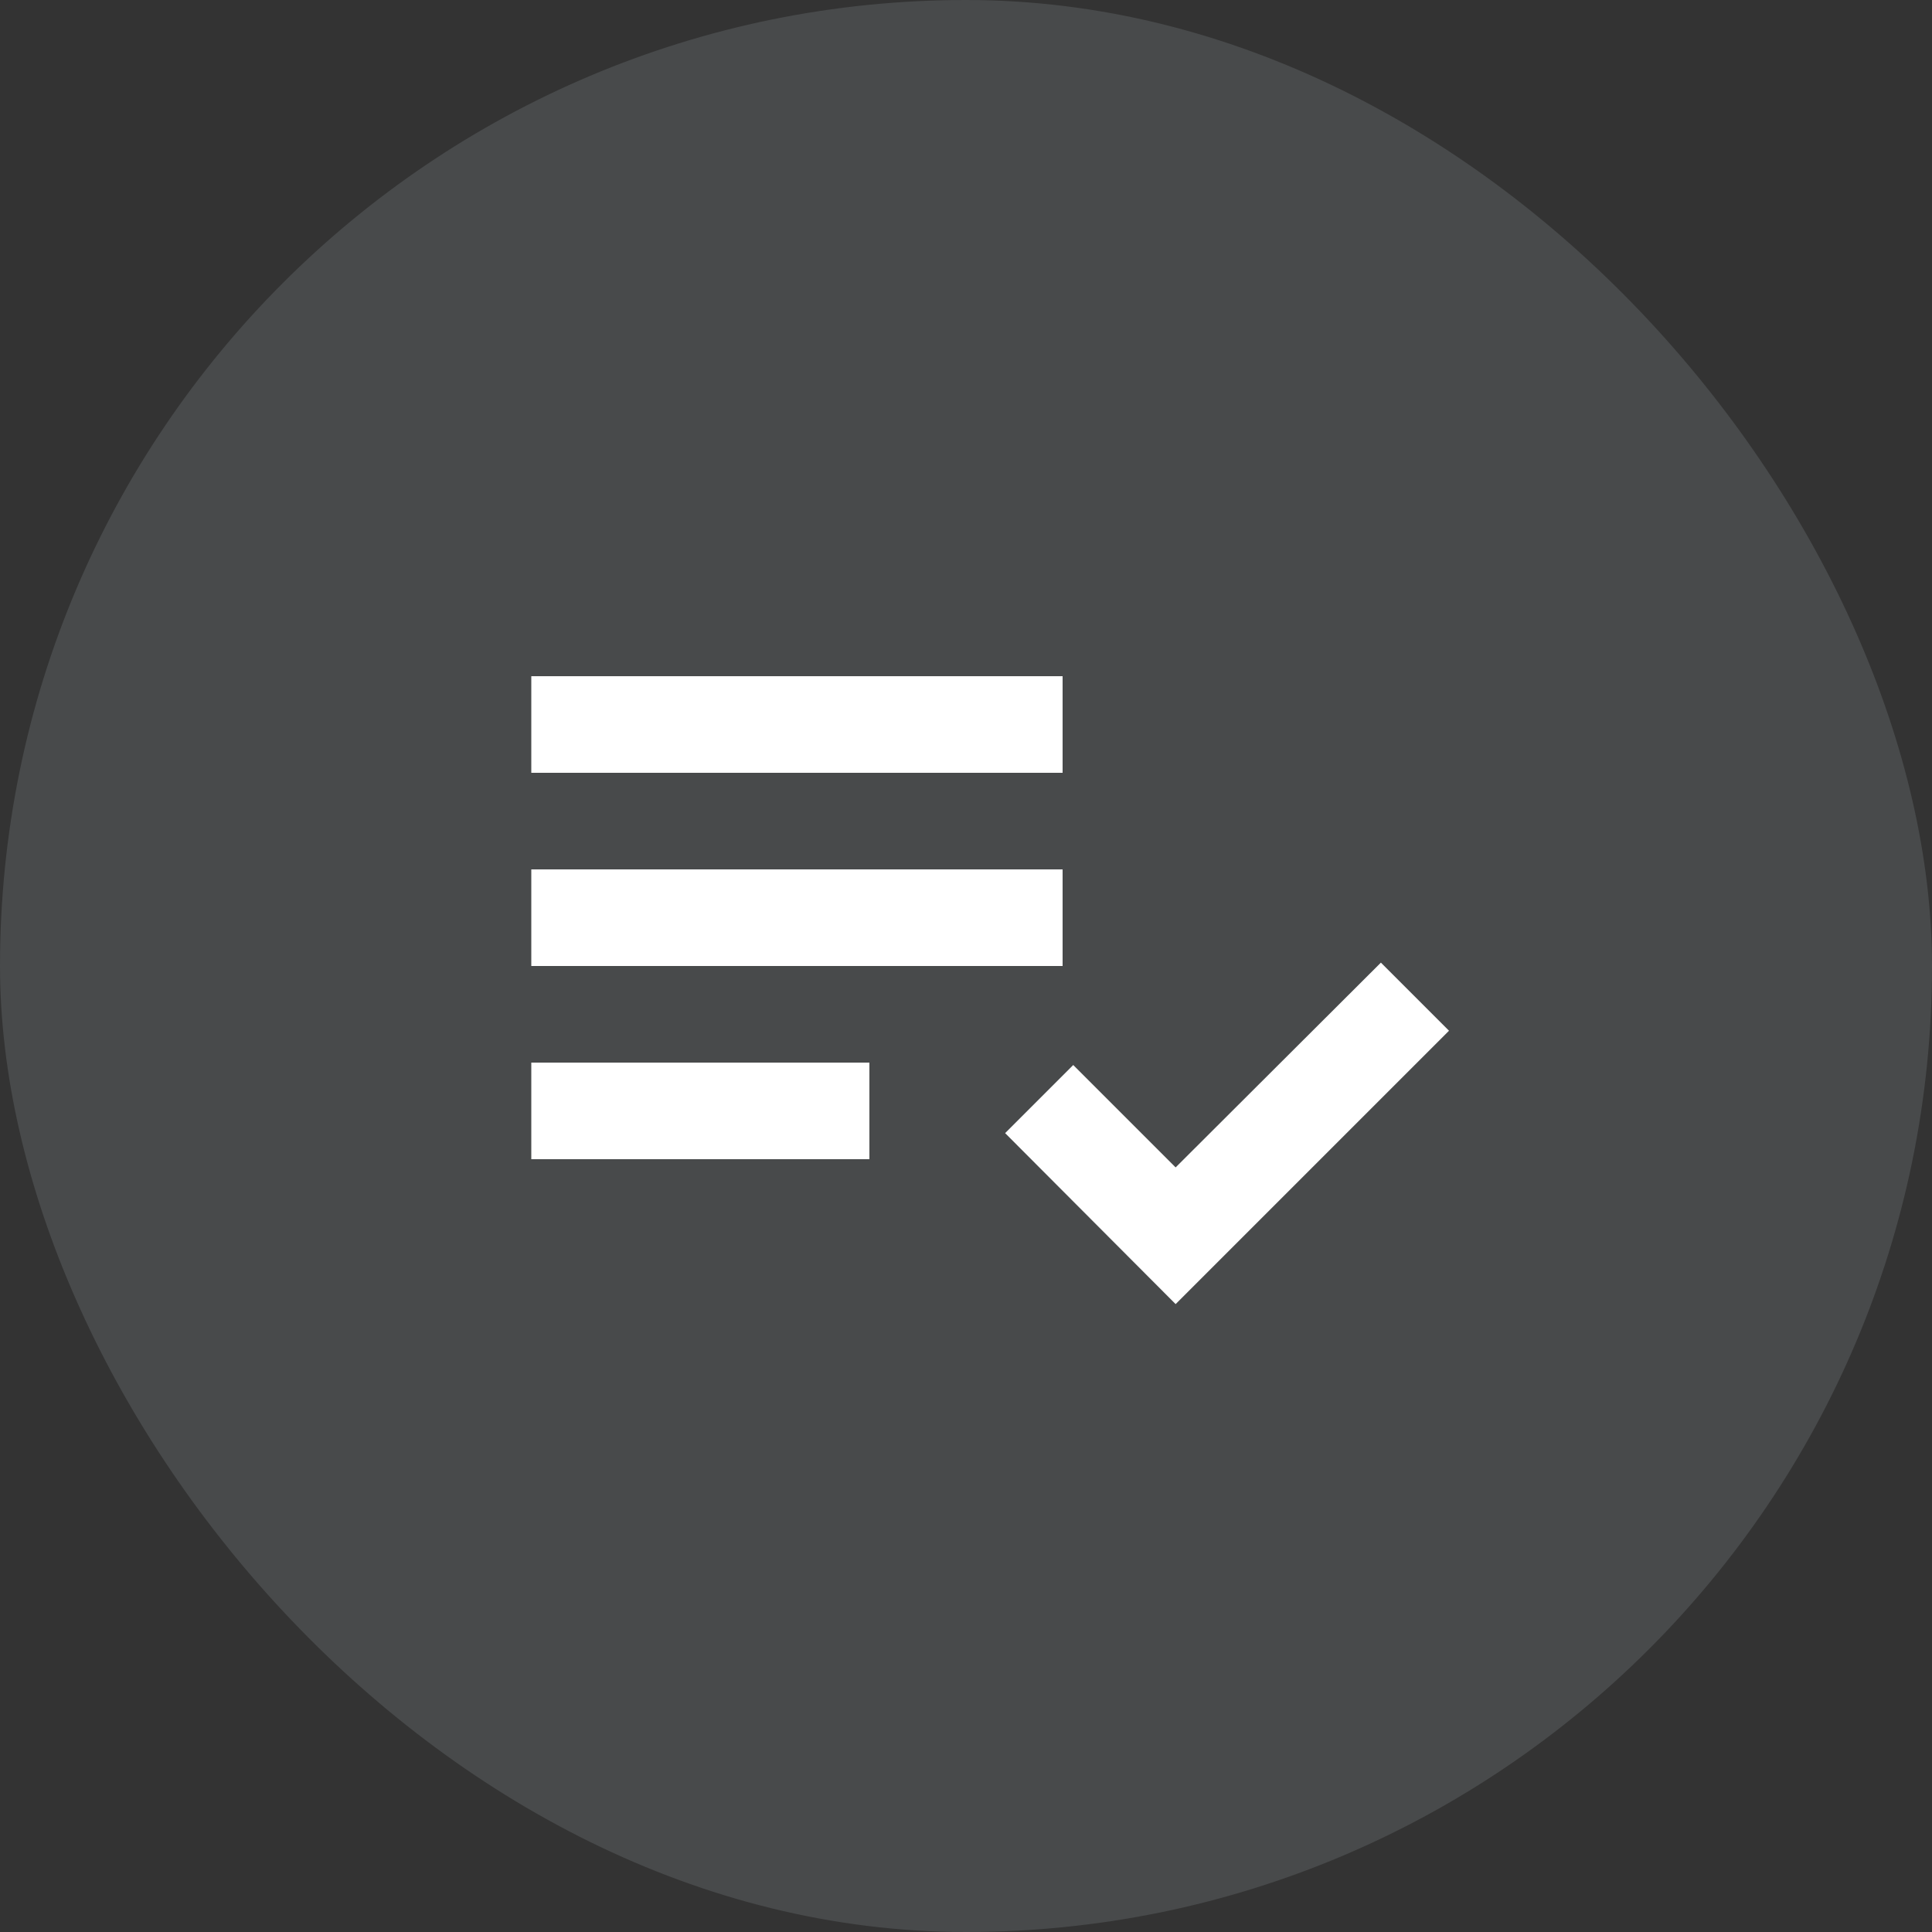 <svg xmlns="http://www.w3.org/2000/svg" width="40" height="40" fill="none" xmlns:v="https://vecta.io/nano"><rect width="100%" height="100%" fill="#333333" stroke="none"/><rect width="40" height="40" rx="20" fill="#e3f1fd" fill-opacity=".12"/><path d="M11 14h11v2H11v-2zm0 4h11v2H11v-2zm7 4h-7v2h7v-2zm6.34 2.17l4.25-4.24L30 21.34 24.34 27l-3.53-3.54 1.41-1.41 2.12 2.12z" fill="#fff"/></svg>